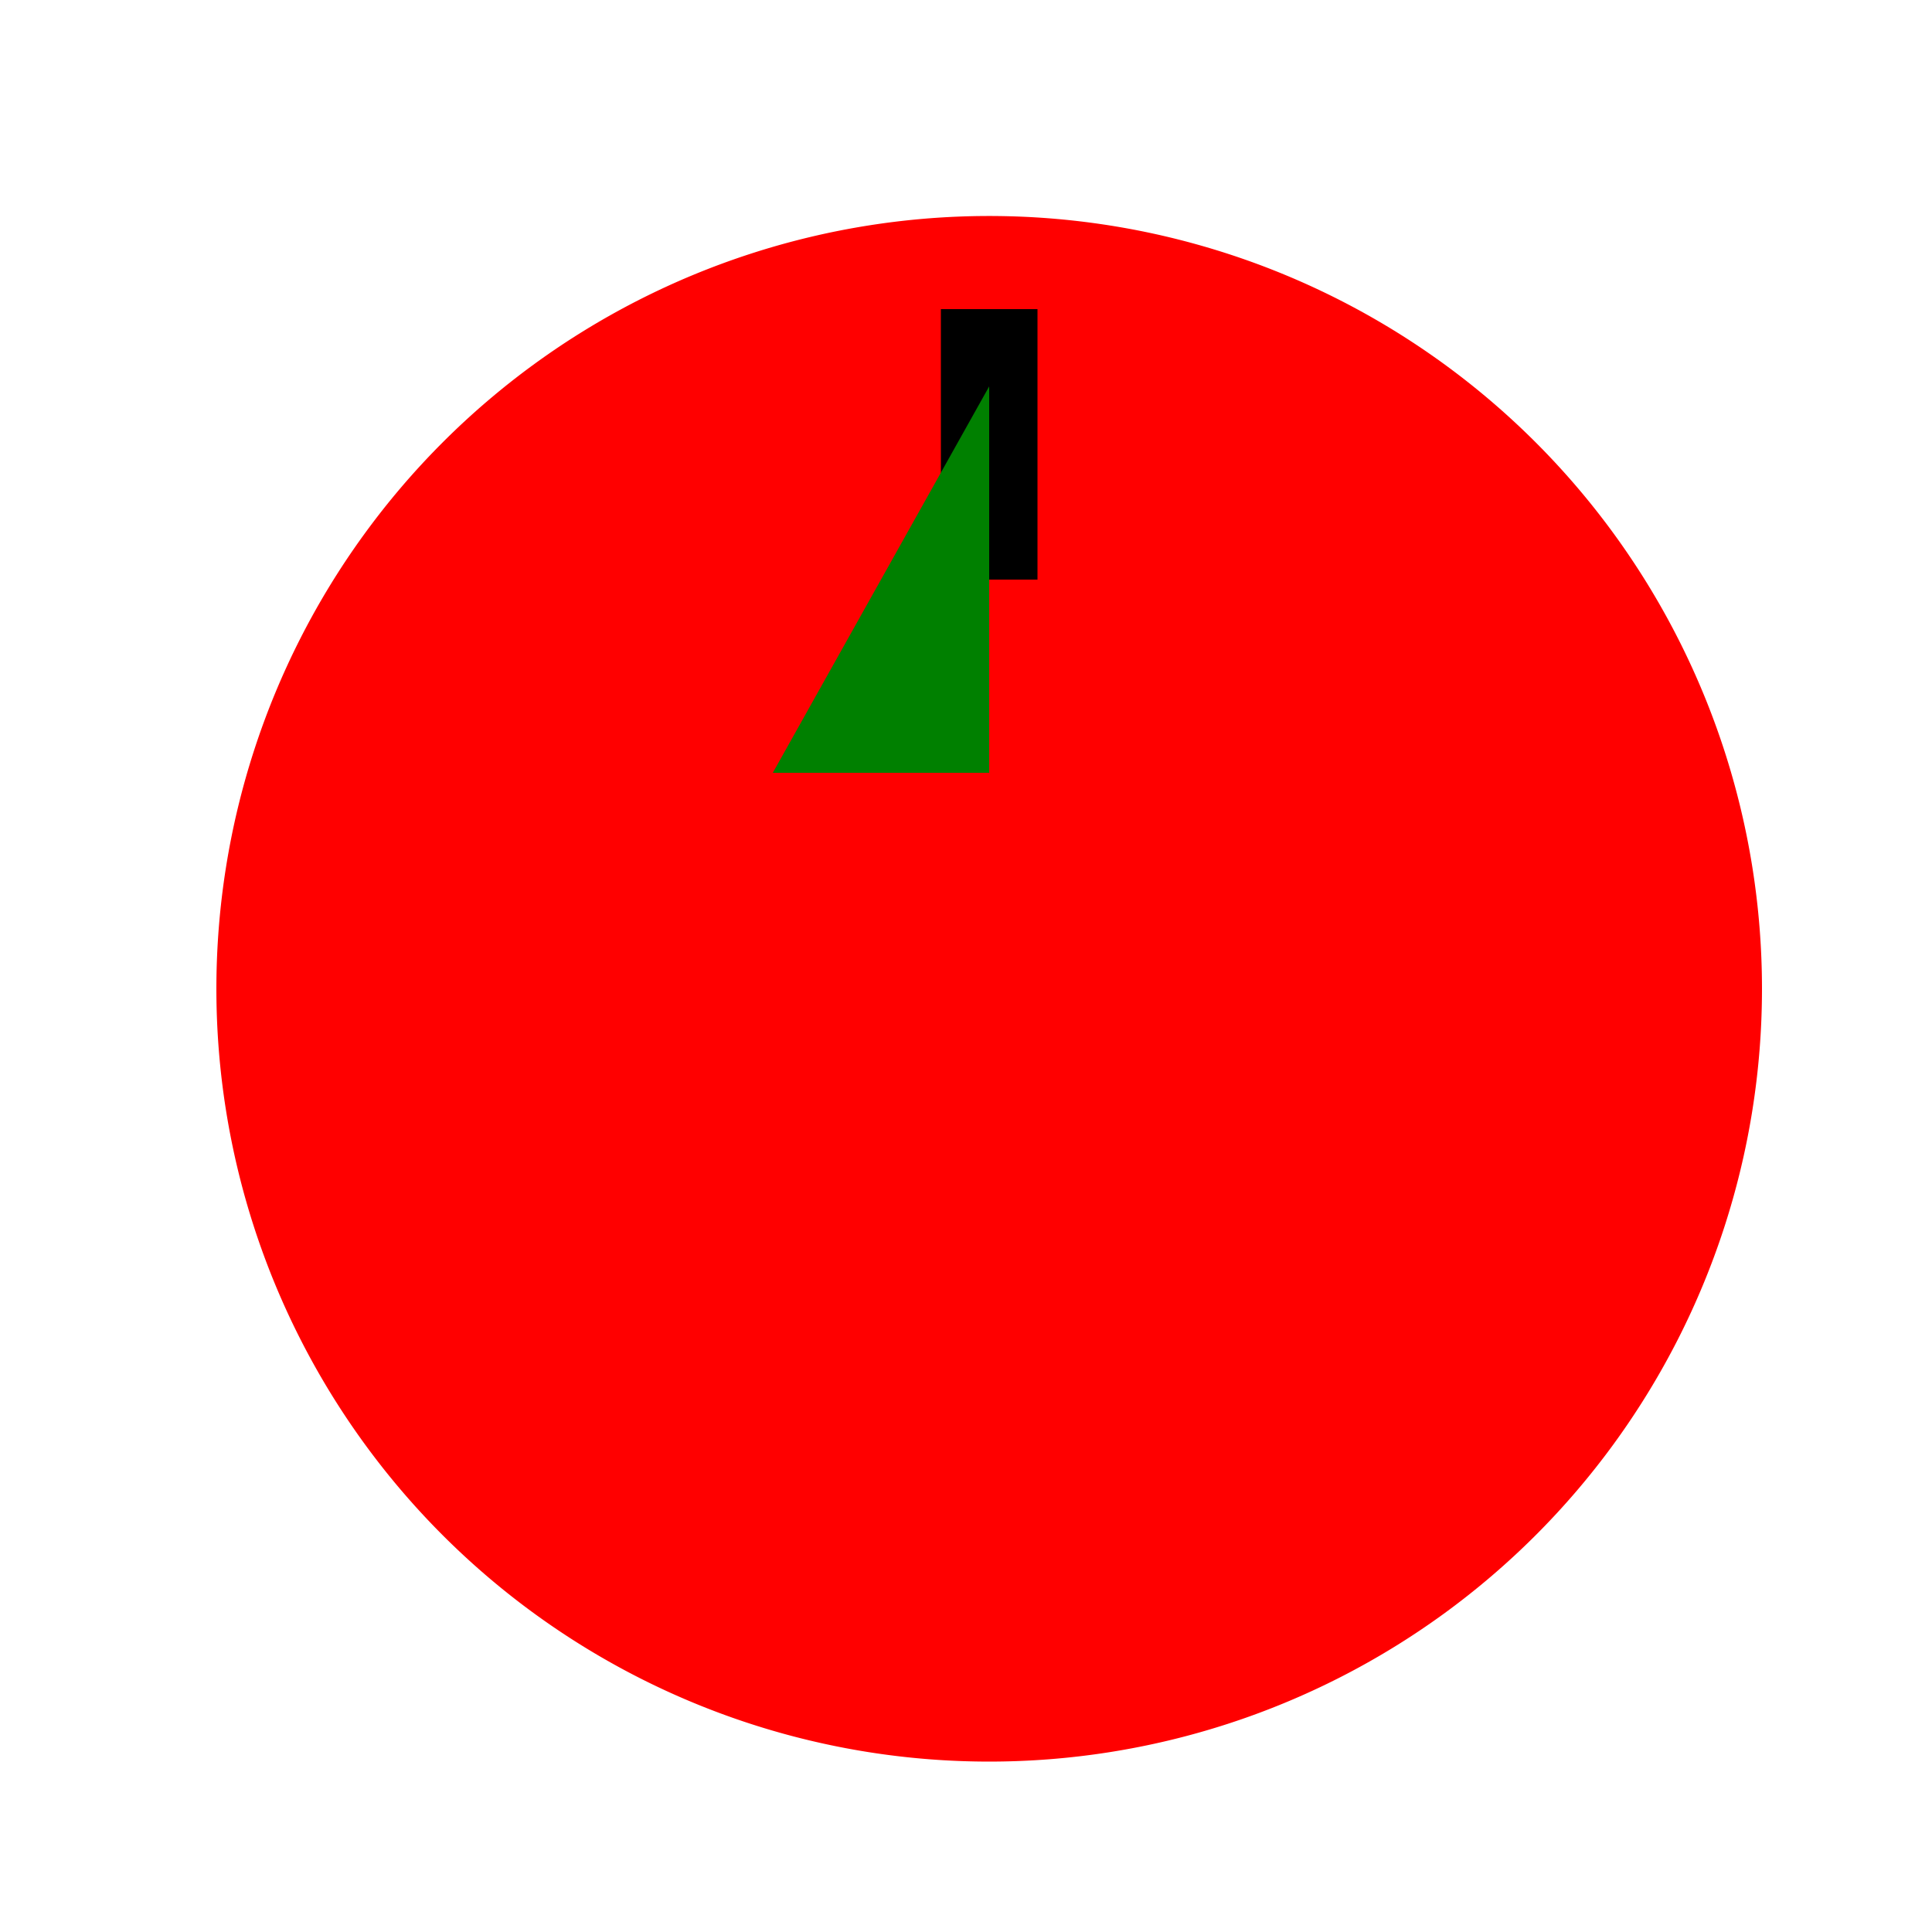 <!--

Generated by DrawGPT.
Free, open source, AI generated images in SVG, PNG, and HTML Canvas format.
https://drawgpt.ai

Created: 2023-09-26T07:47:36.075Z
Link: https://drawgpt.ai/prompt/36434/

-->
<svg xmlns="http://www.w3.org/2000/svg" xmlns:xlink="http://www.w3.org/1999/xlink" width="500" height="500"><defs/><g><path fill="#FF0000" stroke="none" paint-order="stroke fill markers" d=" M 456 256 A 200 200 0 1 1 456 255.8"/><path fill="none" stroke="#000000" paint-order="fill stroke markers" d=" M 256 80 L 256 150" stroke-miterlimit="10" stroke-width="25" stroke-dasharray=""/><path fill="#008000" stroke="none" paint-order="stroke fill markers" d=" M 256 100 L 200 200 L 256 200"/></g></svg>